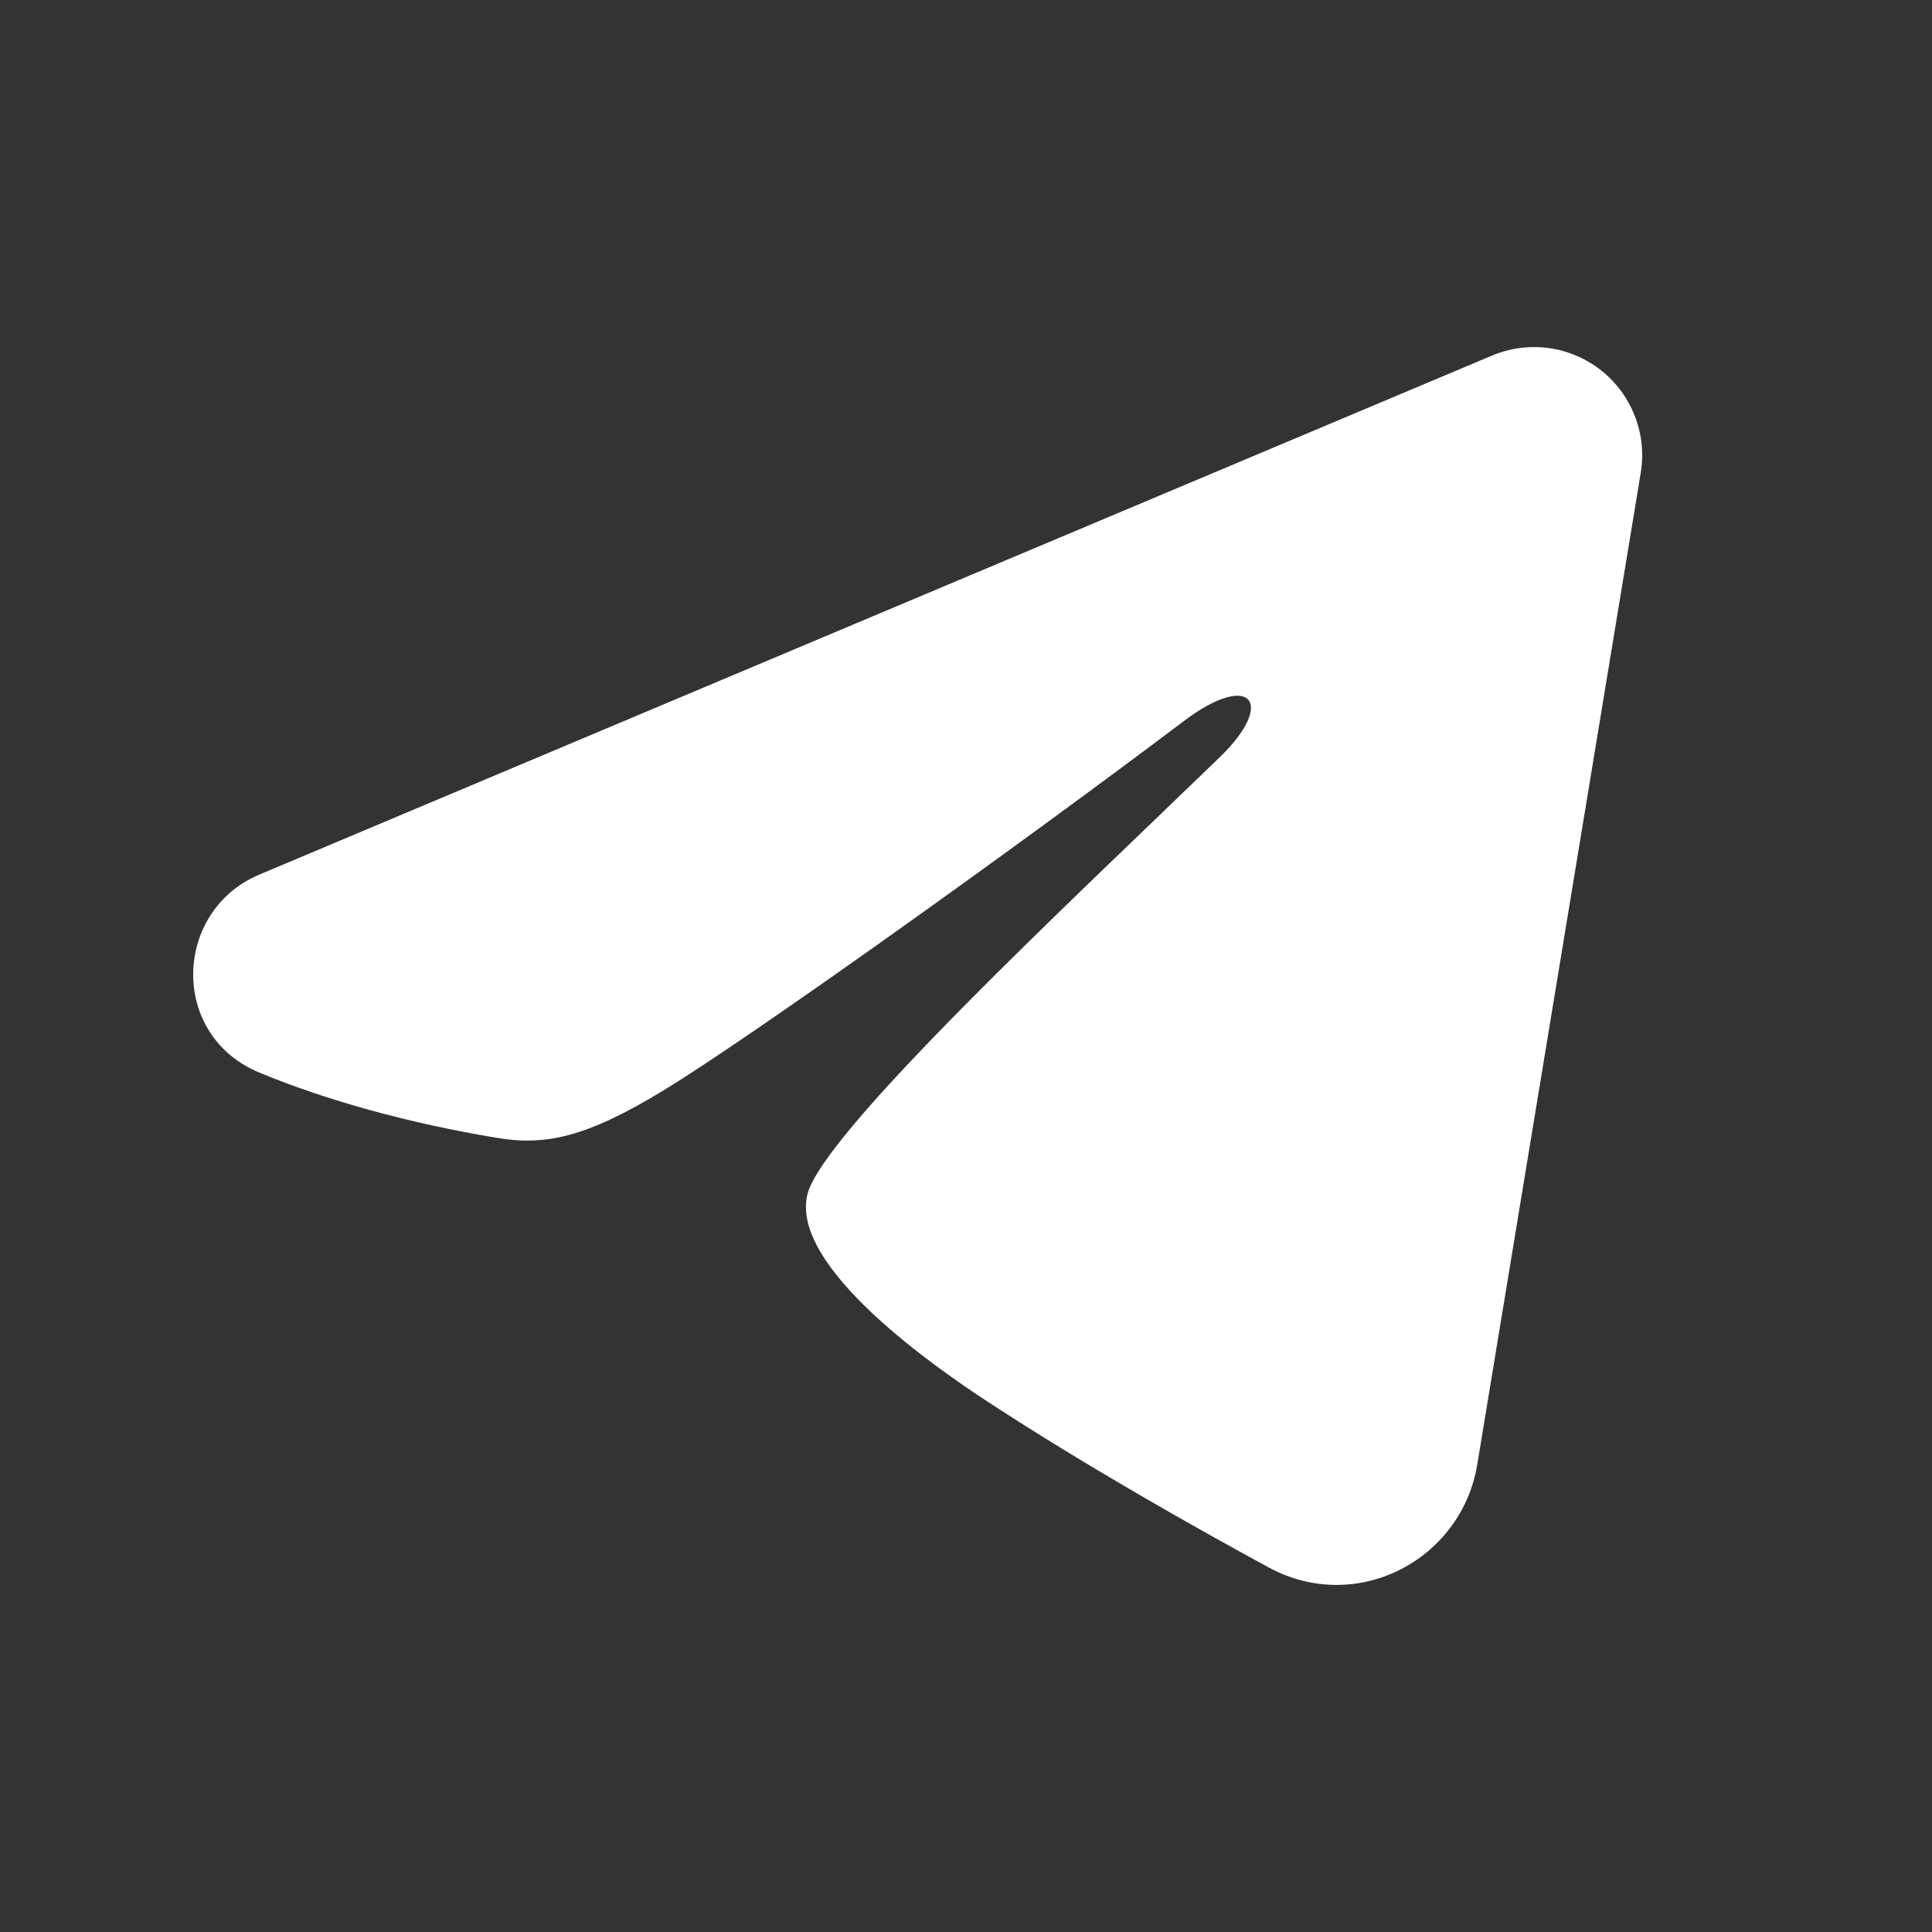 <svg width="40" height="40" viewBox="0 0 40 40" fill="none" xmlns="http://www.w3.org/2000/svg">
<rect x="0" y="0" width="40" height="40" fill="#333333" stroke="none"/>
<path fill-rule="evenodd" clip-rule="evenodd" d="M30.892 7.361C31.261 7.206 31.665 7.152 32.061 7.206C32.458 7.26 32.833 7.419 33.147 7.666C33.461 7.914 33.703 8.242 33.848 8.615C33.993 8.988 34.035 9.393 33.97 9.788L30.585 30.322C30.256 32.303 28.083 33.439 26.267 32.452C24.747 31.627 22.49 30.355 20.46 29.028C19.445 28.364 16.336 26.237 16.718 24.723C17.047 23.429 22.271 18.566 25.256 15.675C26.428 14.539 25.893 13.884 24.51 14.929C21.074 17.523 15.557 21.468 13.733 22.578C12.124 23.557 11.285 23.725 10.282 23.557C8.452 23.253 6.755 22.781 5.37 22.207C3.498 21.43 3.589 18.857 5.368 18.108L30.892 7.361Z" fill="white"/>
</svg>
